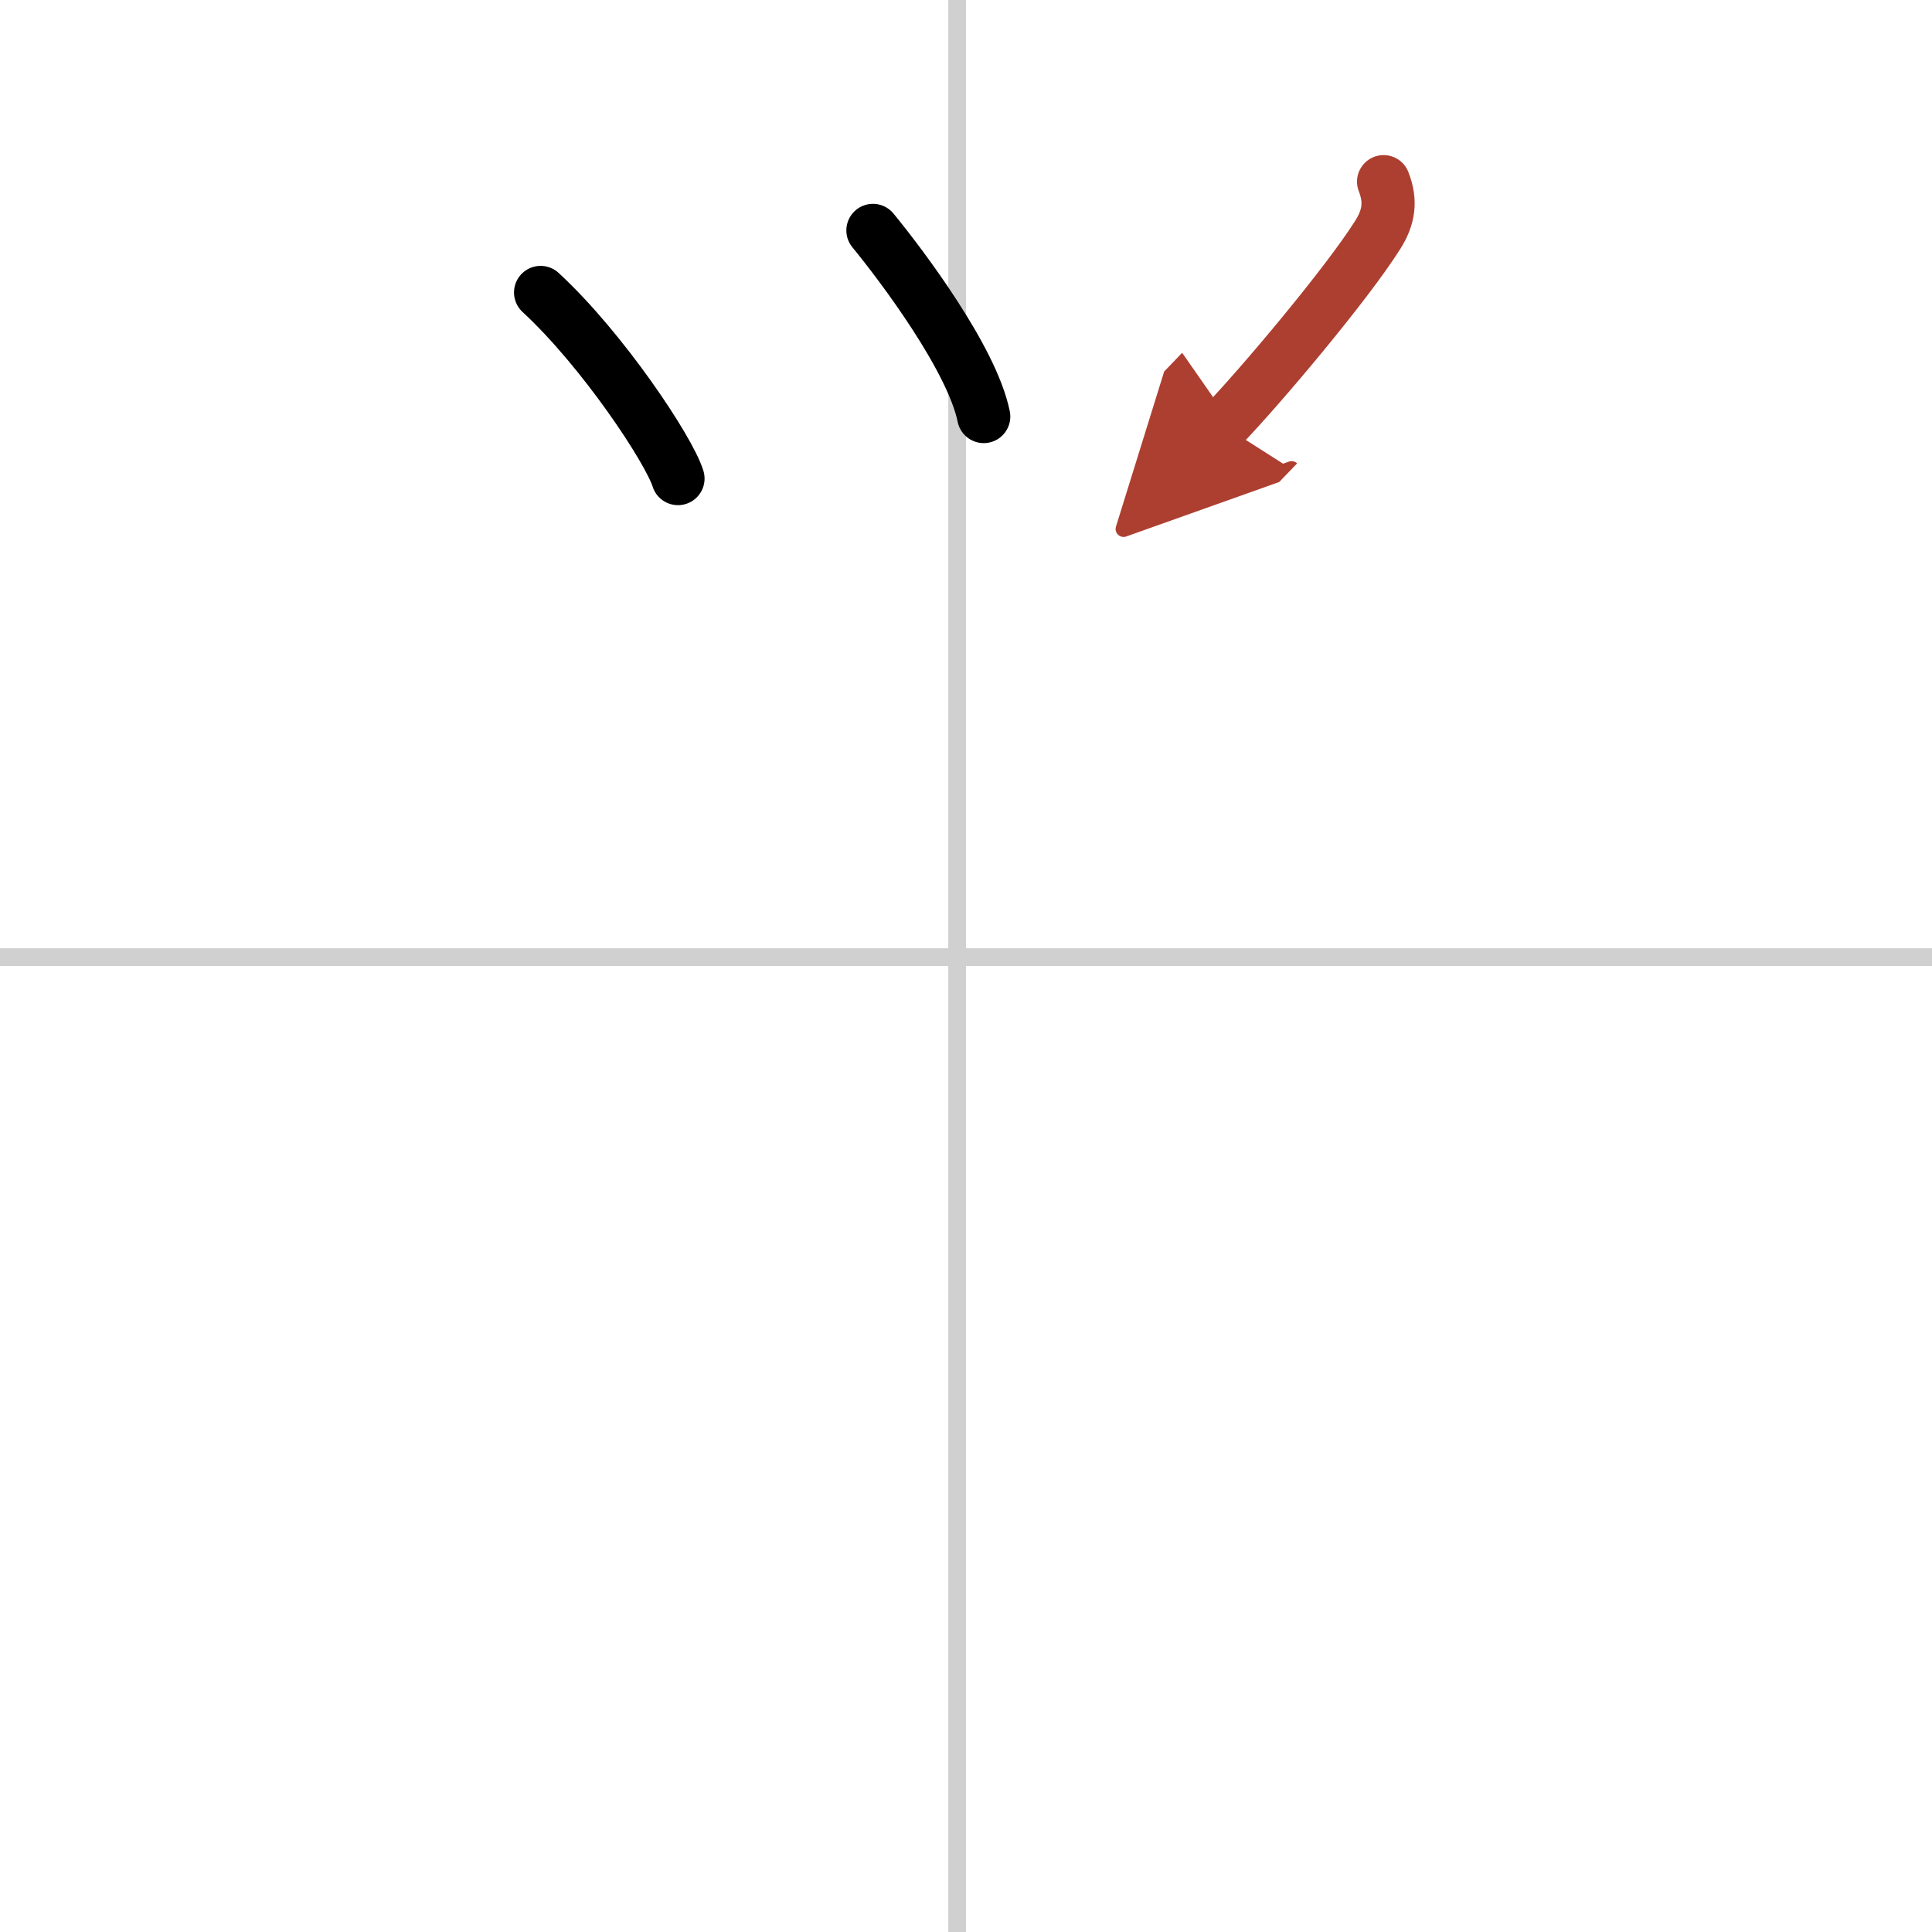 <svg width="400" height="400" viewBox="0 0 109 109" xmlns="http://www.w3.org/2000/svg"><defs><marker id="a" markerWidth="4" orient="auto" refX="1" refY="5" viewBox="0 0 10 10"><polyline points="0 0 10 5 0 10 1 5" fill="#ad3f31" stroke="#ad3f31"/></marker></defs><g fill="none" stroke="#000" stroke-linecap="round" stroke-linejoin="round" stroke-width="3"><rect width="100%" height="100%" fill="#fff" stroke="#fff"/><line x1="54" x2="54" y2="109" stroke="#d0d0d0" stroke-width="1"/><line x2="109" y1="54" y2="54" stroke="#d0d0d0" stroke-width="1"/><path d="m30.5 16.5c3.5 3.23 7.25 8.88 7.75 10.5"/><path d="m49.25 13c1.64 2 5.59 7.25 6.25 10.5"/><path d="M78.06,10.25c0.44,1.12,0.29,2.02-0.33,3C76,16,71.16,21.75,69,24" marker-end="url(#a)" stroke="#ad3f31"/></g></svg>
